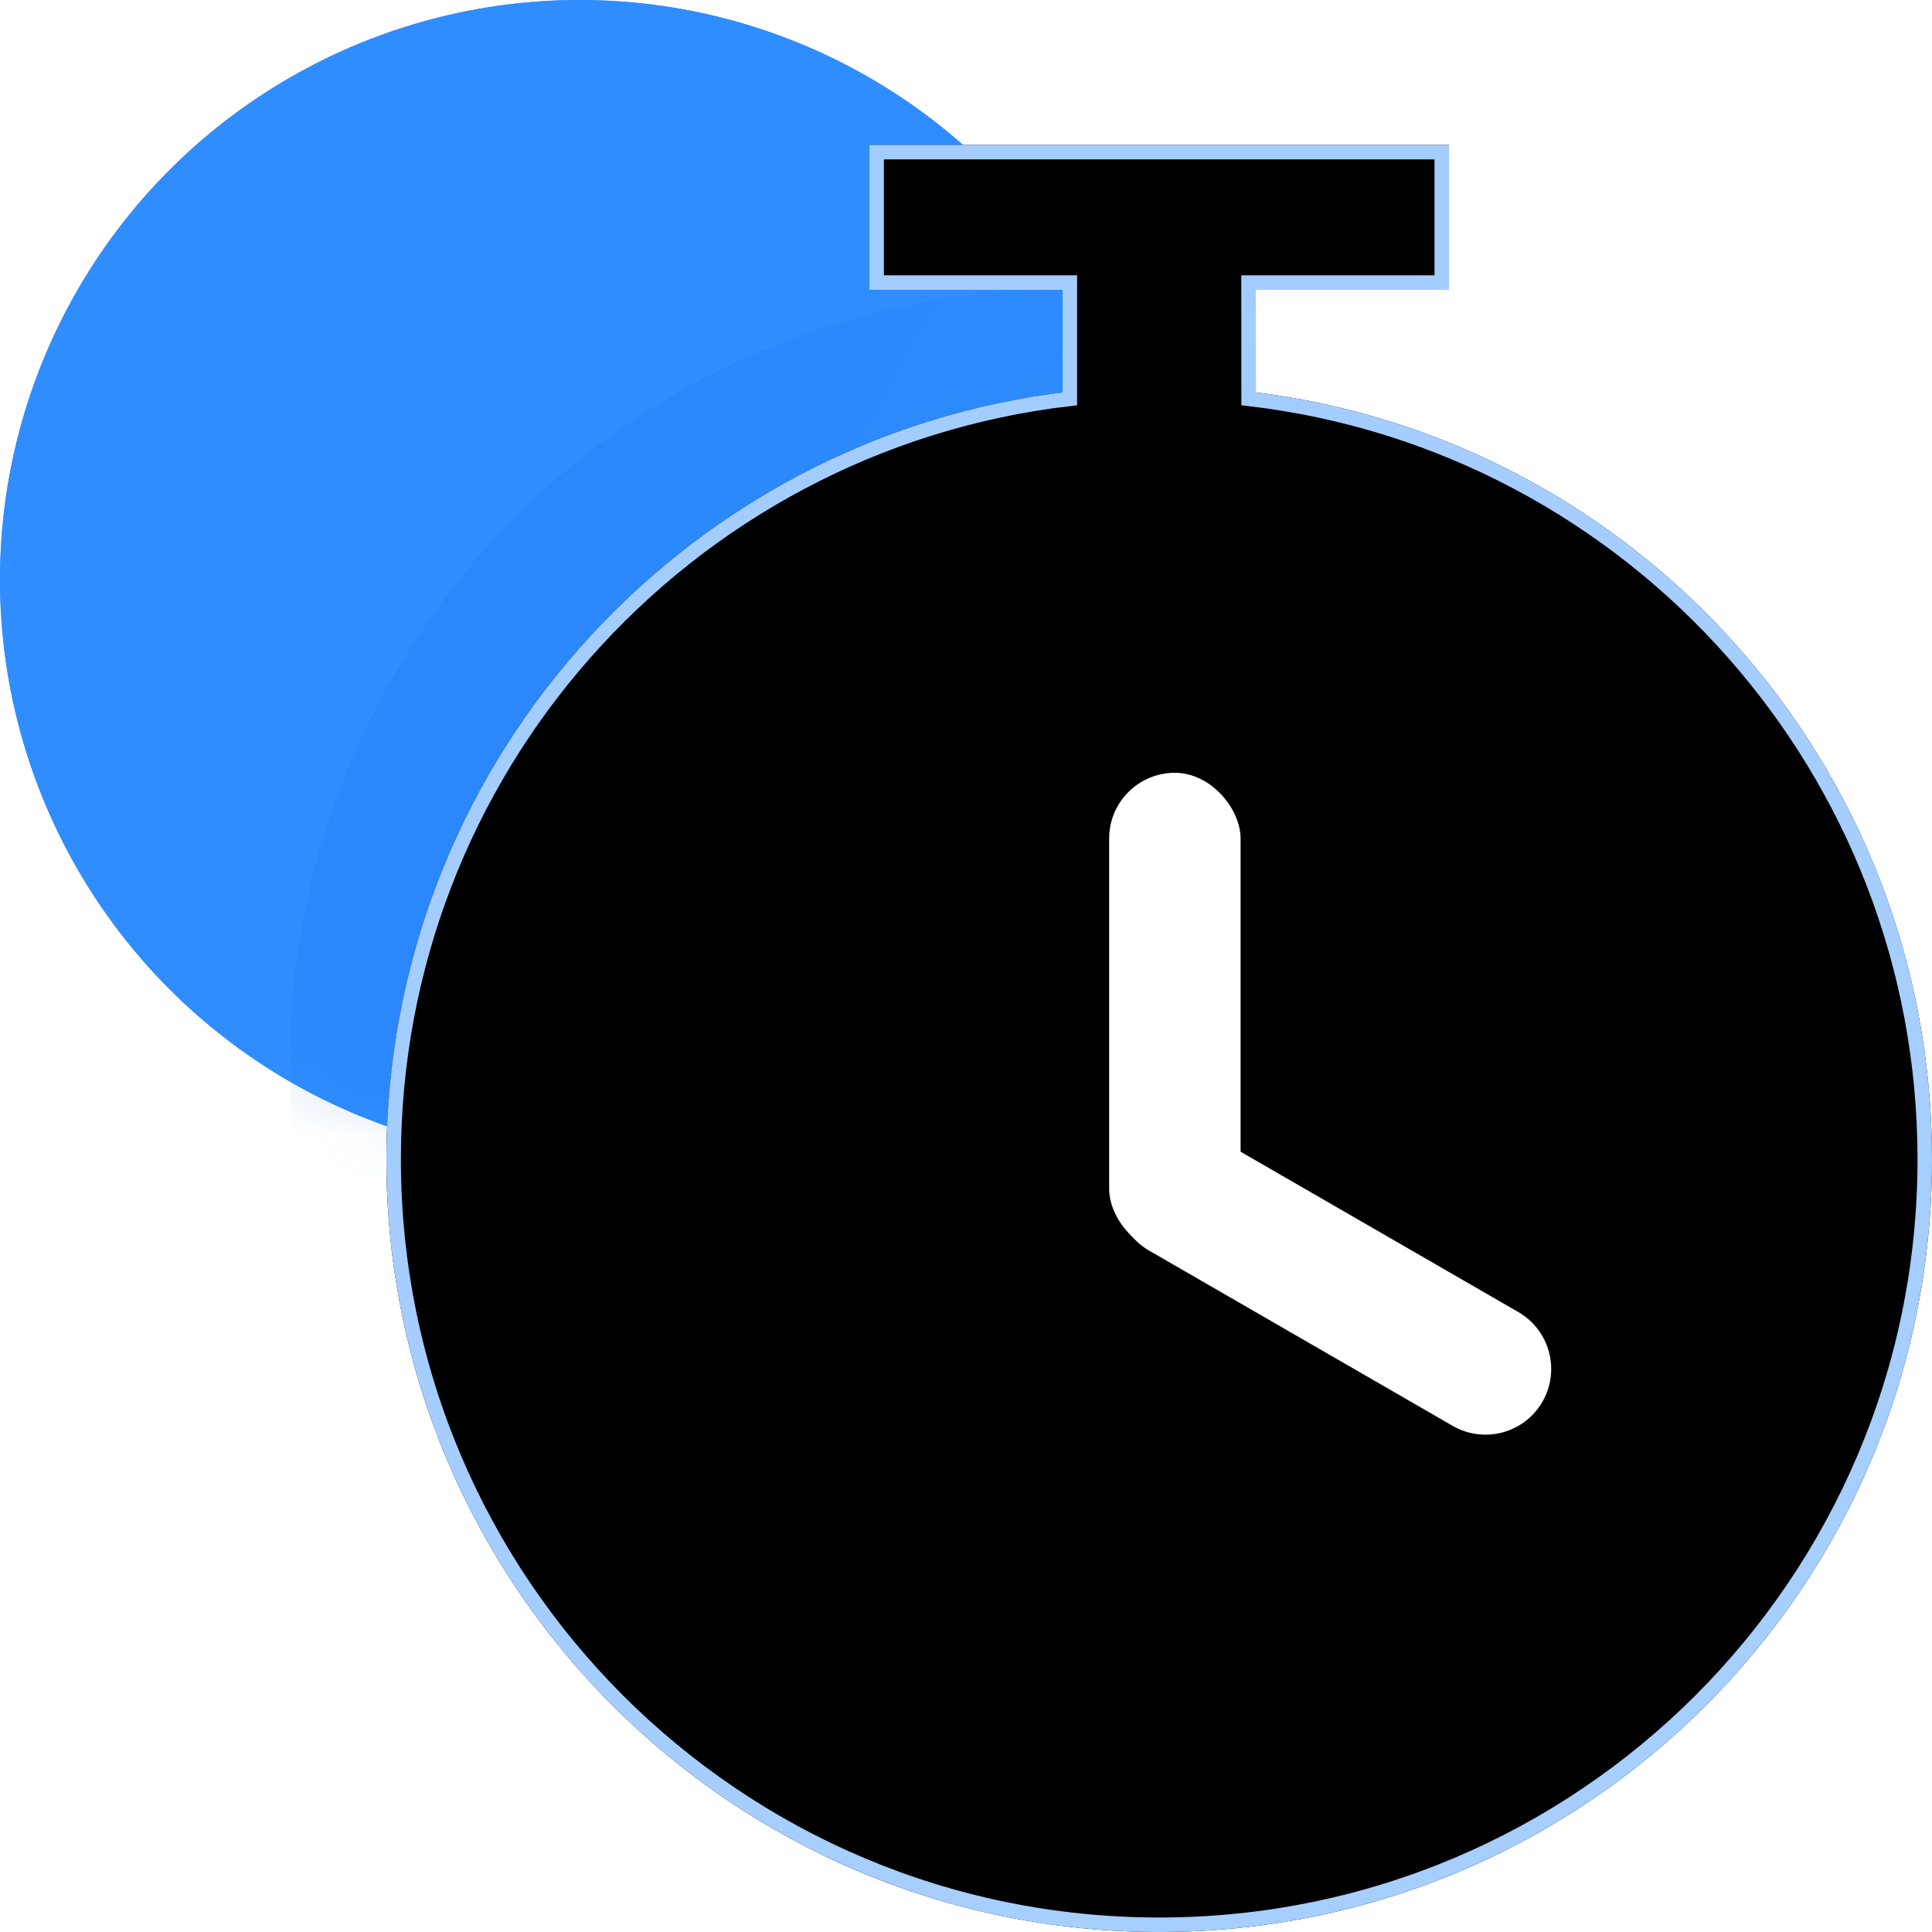 <?xml version="1.0" encoding="UTF-8"?>
<svg width="40px" height="40px" viewBox="0 0 40 40" version="1.1" xmlns="http://www.w3.org/2000/svg" xmlns:xlink="http://www.w3.org/1999/xlink">
    <title>Full cycle_icon</title>
    <defs>
        <circle id="path-1" cx="12" cy="12" r="12"></circle>
        <linearGradient x1="48.211%" y1="36.734%" x2="11.079%" y2="16.548%" id="linearGradient-3">
            <stop stop-color="#2888EE" offset="0%"></stop>
            <stop stop-color="#066DEB" offset="100%"></stop>
        </linearGradient>
        <filter x="-14.1%" y="-14.1%" width="128.1%" height="128.1%" filterUnits="objectBoundingBox" id="filter-4">
            <feGaussianBlur stdDeviation="1.5" in="SourceGraphic"></feGaussianBlur>
        </filter>
        <linearGradient x1="50%" y1="0%" x2="50%" y2="100%" id="linearGradient-5">
            <stop stop-color="#B8D8FF" offset="0%"></stop>
            <stop stop-color="#4F9BF7" offset="100%"></stop>
        </linearGradient>
        <path d="M10,3 L10,0 L22,0 L22,3 L18,3 L18.001,5.124 C25.893,6.108 32,12.841 32,21 C32,29.837 24.837,37 16,37 C7.163,37 0,29.837 0,21 C0,12.841 6.107,6.108 14,5.124 L14,3 L10,3 Z" id="path-6"></path>
        <filter x="-1.6%" y="-1.4%" width="103.1%" height="102.7%" filterUnits="objectBoundingBox" id="filter-7">
            <feGaussianBlur stdDeviation="0.5" in="SourceAlpha" result="shadowBlurInner1"></feGaussianBlur>
            <feOffset dx="0" dy="0" in="shadowBlurInner1" result="shadowOffsetInner1"></feOffset>
            <feComposite in="shadowOffsetInner1" in2="SourceAlpha" operator="arithmetic" k2="-1" k3="1" result="shadowInnerInner1"></feComposite>
            <feColorMatrix values="0 0 0 0 0.89   0 0 0 0 0.944   0 0 0 0 1  0 0 0 1 0" type="matrix" in="shadowInnerInner1"></feColorMatrix>
        </filter>
        <linearGradient x1="24.316%" y1="14.358%" x2="73.357%" y2="88.34%" id="linearGradient-8">
            <stop stop-color="#A4CDFF" offset="0%"></stop>
            <stop stop-color="#A6CEFF" offset="100%"></stop>
        </linearGradient>
    </defs>
    <g id="V2.0版本" stroke="none" stroke-width="1" fill="none" fill-rule="evenodd">
        <g id="首页切图02" transform="translate(-629, -15)">
            <g id="Full-cycle_icon" transform="translate(629, 15)">
                <circle id="bottom-circle" fill="#308DFF" cx="12" cy="12" r="12"></circle>
                <g id="shadow">
                    <mask id="mask-2" fill="white">
                        <use xlink:href="#path-1"></use>
                    </mask>
                    <use id="蒙版" fill="#308DFF" xlink:href="#path-1"></use>
                    <circle id="border-circle备份" fill="url(#linearGradient-3)" opacity="0.4" filter="url(#filter-4)" mask="url(#mask-2)" cx="22" cy="22" r="16"></circle>
                </g>
                <g id="编组-2" transform="translate(8, 3)">
                    <g id="circle">
                        <use fill-opacity="0.4" fill="url(#linearGradient-5)" fill-rule="evenodd" xlink:href="#path-6"></use>
                        <use fill="black" fill-opacity="1" filter="url(#filter-7)" xlink:href="#path-6"></use>
                    </g>
                    <path d="M21.85,0.15 L21.85,2.85 L17.85,2.85 L17.851,5.257 C21.837,5.72 25.372,7.663 27.893,10.522 C30.356,13.315 31.85,16.983 31.85,21 C31.85,25.377 30.076,29.339 27.208,32.208 C24.339,35.076 20.377,36.85 16,36.85 C11.623,36.85 7.661,35.076 4.792,32.208 C1.924,29.339 0.15,25.377 0.15,21 C0.15,16.983 1.644,13.315 4.108,10.521 C6.629,7.663 10.164,5.72 14.15,5.257 L14.15,5.257 L14.15,2.85 L10.15,2.85 L10.15,0.15 L21.85,0.15 Z" id="border-circle" stroke="url(#linearGradient-8)" stroke-width="0.3"></path>
                    <g id="编组" transform="translate(14.614, 13)" fill="#FFFFFF">
                        <rect id="矩形" x="0.35" y="0" width="2.721" height="9.976" rx="1.36"></rect>
                        <path d="M5,5.541 C5.751,5.541 6.36,6.15 6.36,6.902 L6.36,14.157 C6.36,14.908 5.751,15.517 5,15.517 C4.249,15.517 3.64,14.908 3.64,14.157 L3.64,6.902 C3.64,6.15 4.249,5.541 5,5.541 Z" id="矩形备份" transform="translate(5, 10.529) rotate(-240) translate(-5, -10.529) "></path>
                    </g>
                </g>
            </g>
        </g>
    </g>
</svg>
